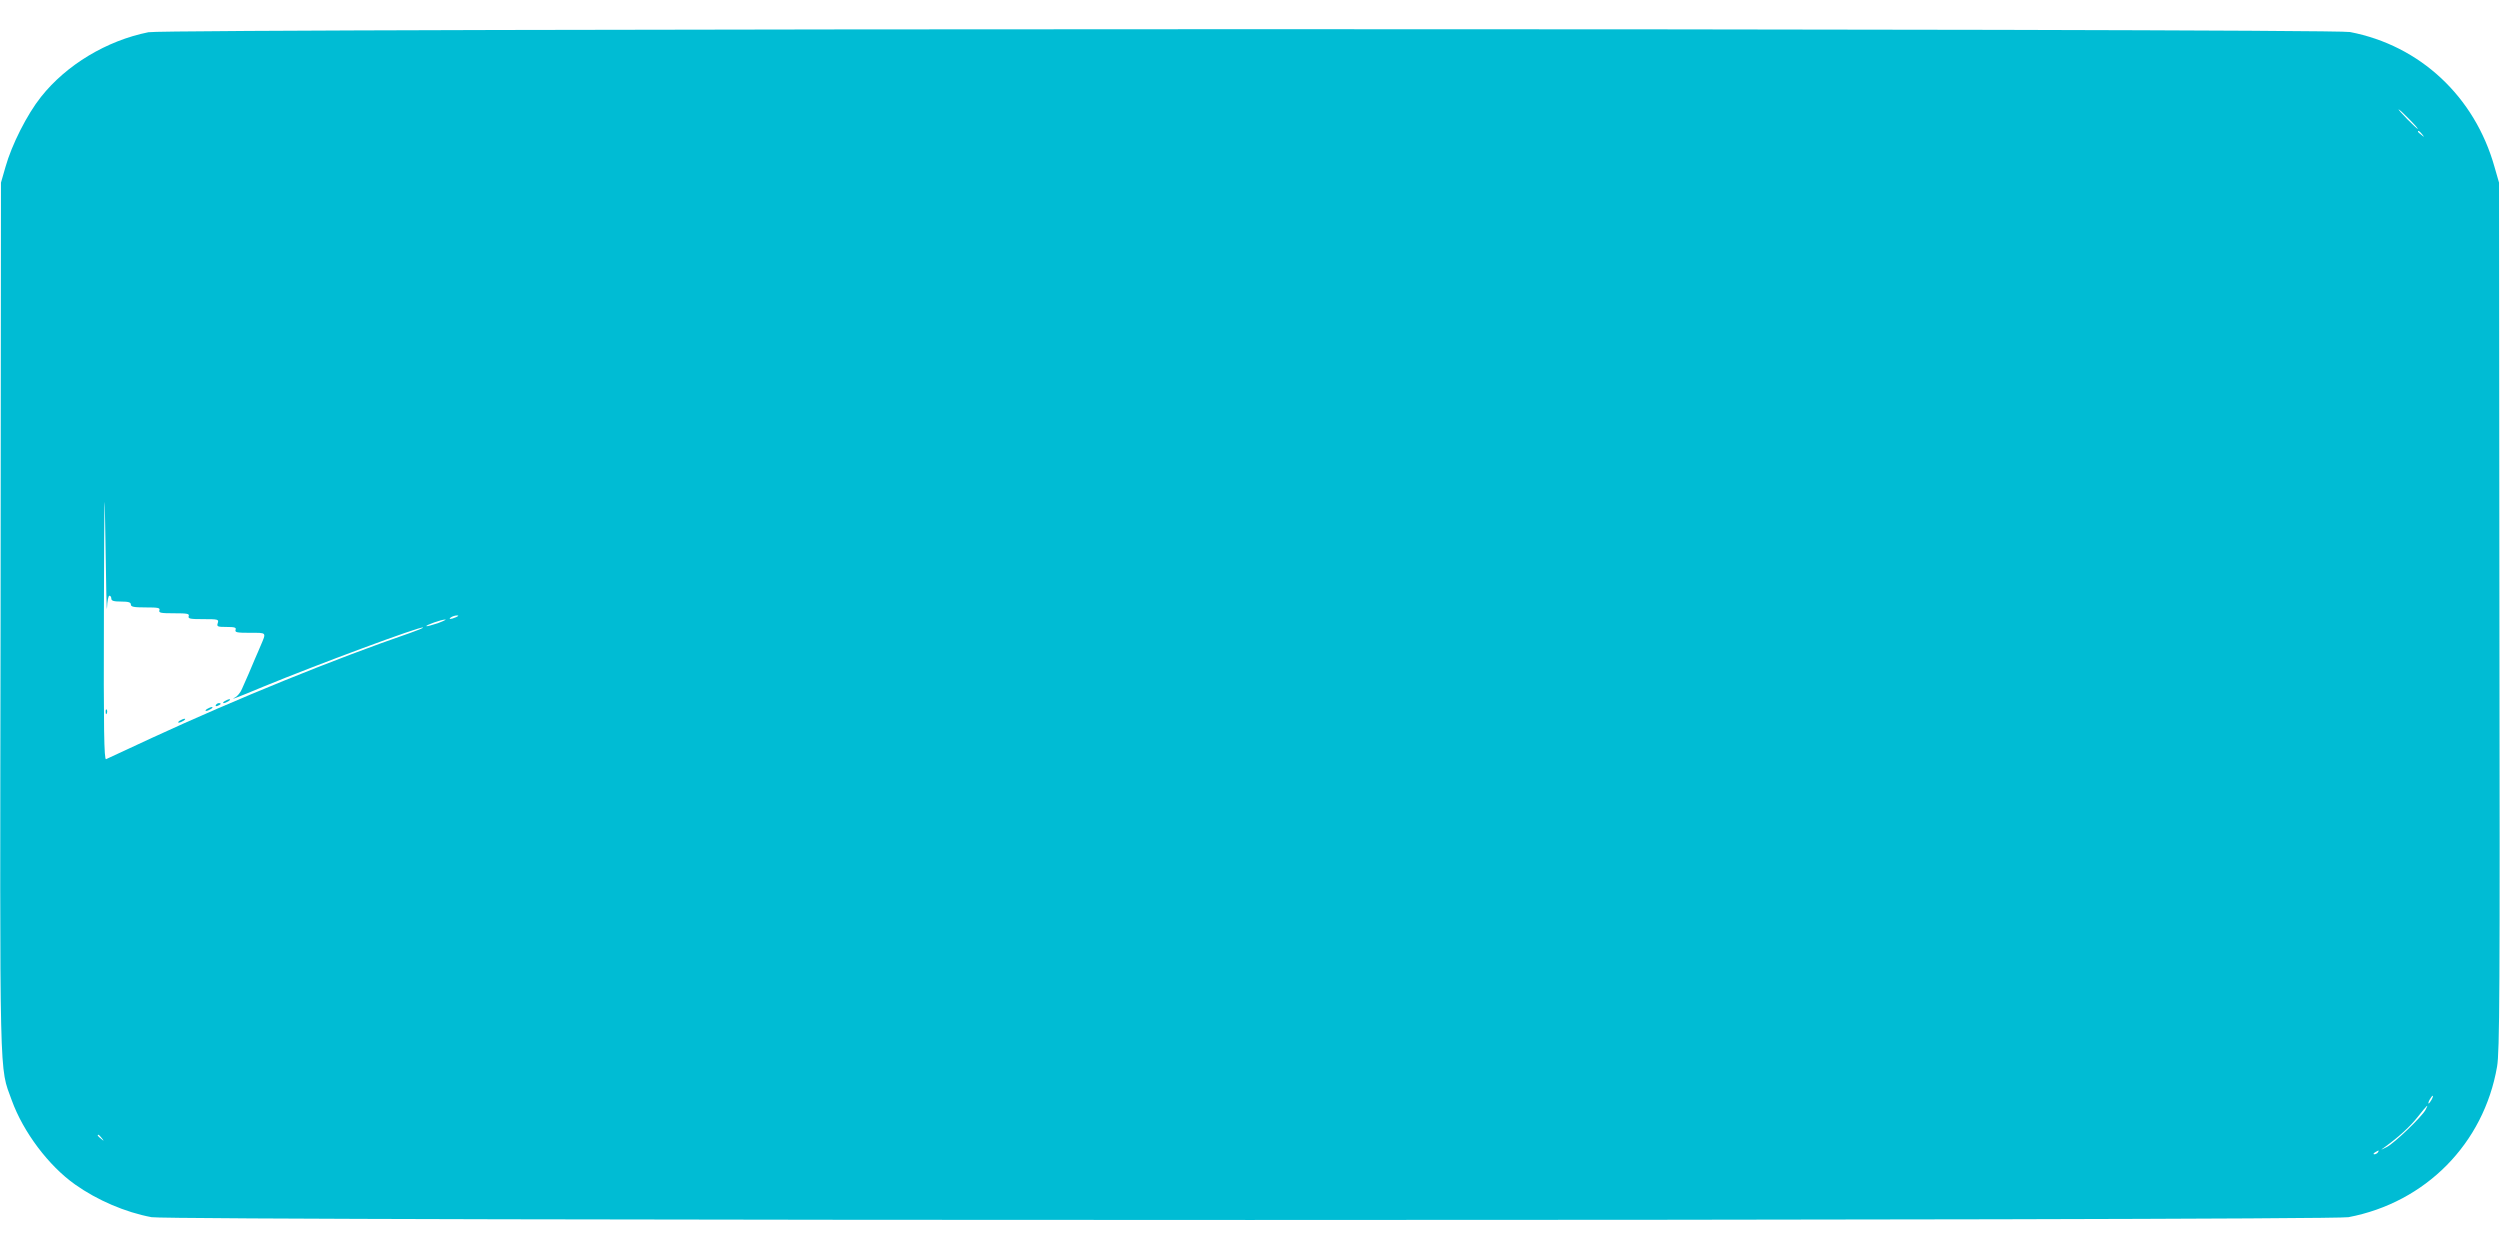 <?xml version="1.0" standalone="no"?>
<!DOCTYPE svg PUBLIC "-//W3C//DTD SVG 20010904//EN"
 "http://www.w3.org/TR/2001/REC-SVG-20010904/DTD/svg10.dtd">
<svg version="1.0" xmlns="http://www.w3.org/2000/svg"
 width="1280pt" height="640pt" viewBox="0 0 1280 640"
 preserveAspectRatio="xMidYMid meet">
<g transform="translate(0,640) scale(0.1,-0.1)"
fill="#00bcd4" stroke="none">
<path d="M760 6235 c-214 -43 -420 -167 -550 -331 -71 -89 -150 -245 -182
-359 l-23 -80 -2 -2220 c-4 -2441 -7 -2300 57 -2478 59 -163 189 -336 325
-432 113 -80 257 -142 391 -167 102 -19 11146 -19 11248 0 395 75 693 377 761
771 13 75 15 371 12 2306 l-2 2220 -23 80 c-101 360 -381 622 -740 691 -106
20 -11171 19 -11272 -1z m11575 -445 c27 -27 47 -50 44 -50 -3 0 -27 23 -54
50 -27 28 -47 50 -44 50 3 0 27 -22 54 -50z m66 -77 c13 -16 12 -17 -3 -4 -10
7 -18 15 -18 17 0 8 8 3 21 -13z m-11853 -2425 c1 34 7 62 12 62 6 0 10 -7 10
-15 0 -11 12 -15 50 -15 38 0 50 -4 50 -15 0 -12 15 -15 76 -15 64 0 75 -2 70
-15 -4 -13 8 -15 75 -15 68 0 80 -2 75 -15 -4 -13 8 -15 75 -15 76 0 80 -1 74
-20 -6 -18 -2 -20 45 -20 42 0 51 -3 46 -15 -4 -13 8 -15 74 -15 88 0 84 4 54
-67 -8 -18 -20 -48 -28 -65 -7 -18 -23 -53 -33 -78 -11 -25 -26 -59 -34 -77
-7 -18 -23 -37 -34 -43 -32 -17 1 -5 145 55 275 113 807 311 816 302 2 -2 -27
-14 -64 -27 -392 -135 -891 -338 -1322 -537 -124 -58 -231 -107 -237 -110 -10
-4 -13 150 -11 753 2 640 3 696 8 359 3 -220 6 -372 8 -337z m1787 -48 c-27
-12 -43 -12 -25 0 8 5 22 9 30 9 10 0 8 -3 -5 -9z m-94 -31 c-30 -10 -56 -17
-58 -15 -5 5 77 34 97 34 8 1 -9 -8 -39 -19z m10209 -2439 c-6 -11 -13 -20
-16 -20 -2 0 0 9 6 20 6 11 13 20 16 20 2 0 0 -9 -6 -20z m-31 -52 c-19 -36
-160 -171 -199 -191 -34 -17 -34 -17 -10 0 72 52 130 105 170 156 49 62 57 69
39 35z m-11898 -145 c13 -16 12 -17 -3 -4 -17 13 -22 21 -14 21 2 0 10 -8 17
-17z m11654 -73 c-3 -5 -12 -10 -18 -10 -7 0 -6 4 3 10 19 12 23 12 15 0z"/>
<path d="M1150 2810 c-8 -5 -10 -10 -5 -10 6 0 17 5 25 10 8 5 11 10 5 10 -5
0 -17 -5 -25 -10z"/>
<path d="M1105 2790 c-3 -6 1 -7 9 -4 18 7 21 14 7 14 -6 0 -13 -4 -16 -10z"/>
<path d="M1060 2770 c-8 -5 -10 -10 -5 -10 6 0 17 5 25 10 8 5 11 10 5 10 -5
0 -17 -5 -25 -10z"/>
<path d="M541 2754 c0 -11 3 -14 6 -6 3 7 2 16 -1 19 -3 4 -6 -2 -5 -13z"/>
<path d="M920 2710 c-8 -5 -10 -10 -5 -10 6 0 17 5 25 10 8 5 11 10 5 10 -5 0
-17 -5 -25 -10z"/>
</g>
</svg>
